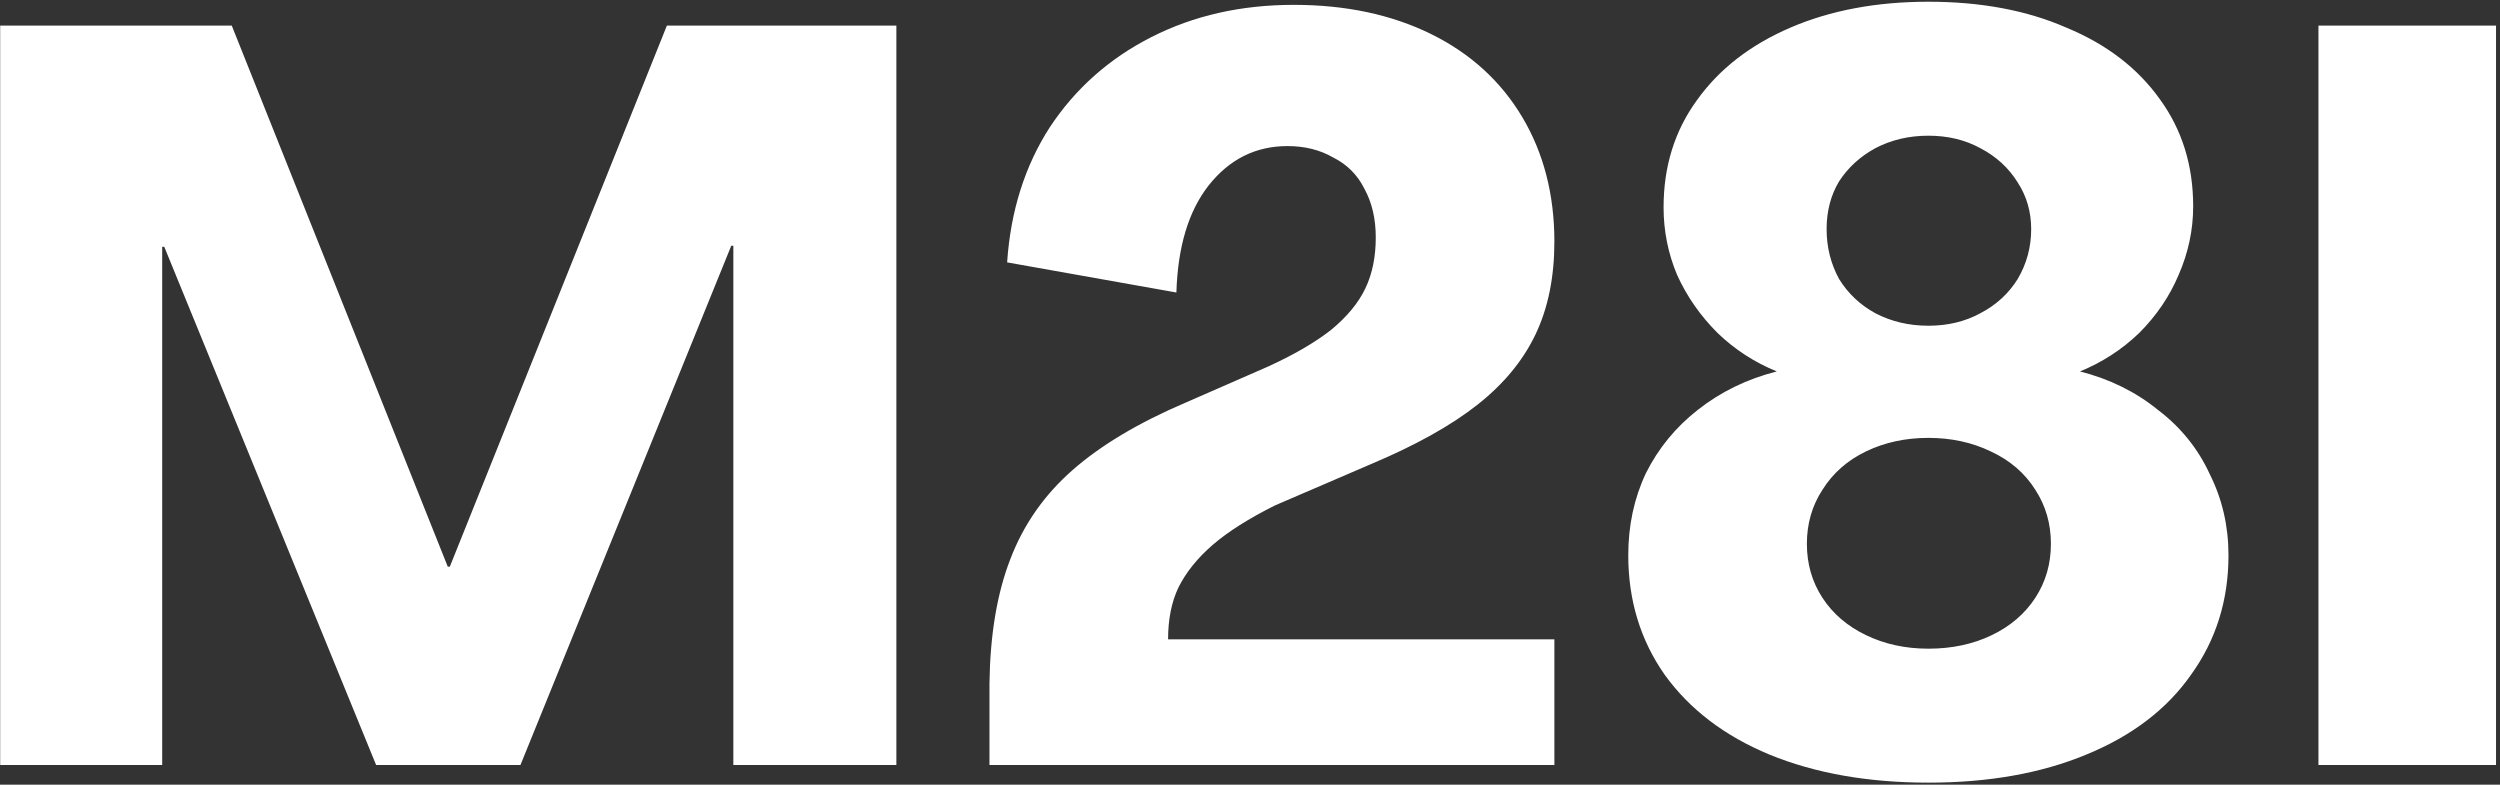 <svg width="137" height="43" viewBox="0 0 137 43" fill="none" xmlns="http://www.w3.org/2000/svg">
<rect x="0" y="0" width="137" height="43" fill="#333333" stroke="none"/>
<path d="M0.01 41.921V1.404H12.701L24.537 31.052H24.651L36.545 1.404H49.121V41.921H40.187V13.468H40.073L28.521 41.921H20.611L9.002 13.525H8.888V41.921H0.01ZM54.223 37.426C54.261 34.77 54.64 32.513 55.361 30.654C56.082 28.757 57.22 27.126 58.776 25.76C60.331 24.394 62.399 23.161 64.978 22.061L69.531 20.069C70.935 19.424 72.073 18.76 72.945 18.077C73.818 17.357 74.444 16.598 74.823 15.801C75.203 15.004 75.392 14.075 75.392 13.013C75.392 11.988 75.184 11.097 74.766 10.338C74.387 9.579 73.818 9.01 73.059 8.631C72.338 8.214 71.504 8.005 70.555 8.005C68.81 8.005 67.369 8.726 66.23 10.167C65.13 11.571 64.542 13.525 64.466 16.029L55.191 14.378C55.38 11.571 56.158 9.105 57.524 6.981C58.927 4.856 60.786 3.206 63.1 2.03C65.415 0.854 68.013 0.266 70.897 0.266C73.742 0.266 76.246 0.797 78.409 1.859C80.571 2.921 82.24 4.439 83.416 6.411C84.592 8.384 85.18 10.661 85.18 13.24C85.18 15.175 84.839 16.863 84.156 18.305C83.473 19.747 82.411 21.037 80.969 22.175C79.528 23.313 77.593 24.394 75.165 25.418L69.873 27.695C68.431 28.416 67.293 29.136 66.458 29.857C65.623 30.578 64.997 31.356 64.58 32.19C64.201 32.987 64.011 33.935 64.011 35.036H85.18V41.921H54.223V37.426ZM105.675 42.889C102.374 42.889 99.472 42.377 96.968 41.352C94.502 40.328 92.586 38.867 91.221 36.971C89.893 35.074 89.229 32.892 89.229 30.426C89.229 28.795 89.551 27.296 90.196 25.93C90.879 24.565 91.828 23.408 93.042 22.459C94.293 21.473 95.735 20.771 97.367 20.354C96.153 19.86 95.071 19.159 94.123 18.248C93.174 17.3 92.435 16.237 91.903 15.061C91.41 13.885 91.164 12.652 91.164 11.362C91.164 9.124 91.771 7.17 92.985 5.501C94.199 3.794 95.906 2.466 98.106 1.517C100.307 0.569 102.83 0.095 105.675 0.095C108.558 0.095 111.081 0.569 113.244 1.517C115.444 2.428 117.151 3.737 118.365 5.444C119.579 7.113 120.186 9.067 120.186 11.306C120.186 12.595 119.921 13.847 119.39 15.061C118.896 16.237 118.175 17.3 117.227 18.248C116.279 19.159 115.197 19.86 113.983 20.354C115.615 20.771 117.037 21.473 118.251 22.459C119.503 23.408 120.452 24.584 121.097 25.987C121.78 27.353 122.121 28.833 122.121 30.426C122.121 32.892 121.438 35.074 120.072 36.971C118.745 38.867 116.829 40.328 114.325 41.352C111.859 42.377 108.976 42.889 105.675 42.889ZM105.675 35.548C106.965 35.548 108.122 35.301 109.146 34.808C110.171 34.315 110.967 33.632 111.536 32.759C112.105 31.887 112.39 30.9 112.39 29.8C112.39 28.7 112.105 27.714 111.536 26.841C110.967 25.93 110.152 25.229 109.089 24.735C108.065 24.242 106.927 23.996 105.675 23.996C104.423 23.996 103.285 24.242 102.261 24.735C101.236 25.229 100.439 25.93 99.87 26.841C99.301 27.714 99.017 28.7 99.017 29.8C99.017 30.9 99.301 31.887 99.87 32.759C100.439 33.632 101.236 34.315 102.261 34.808C103.285 35.301 104.423 35.548 105.675 35.548ZM105.675 17.85C106.737 17.85 107.686 17.622 108.52 17.167C109.393 16.712 110.076 16.086 110.569 15.289C111.062 14.454 111.309 13.544 111.309 12.557C111.309 11.609 111.062 10.755 110.569 9.997C110.076 9.2 109.393 8.574 108.52 8.119C107.686 7.663 106.737 7.436 105.675 7.436C104.613 7.436 103.645 7.663 102.773 8.119C101.938 8.574 101.274 9.181 100.781 9.94C100.326 10.698 100.098 11.571 100.098 12.557C100.098 13.544 100.326 14.454 100.781 15.289C101.274 16.086 101.938 16.712 102.773 17.167C103.645 17.622 104.613 17.85 105.675 17.85ZM127.051 41.921V1.404H136.782V41.921H127.051Z" fill="white"/>
</svg>
